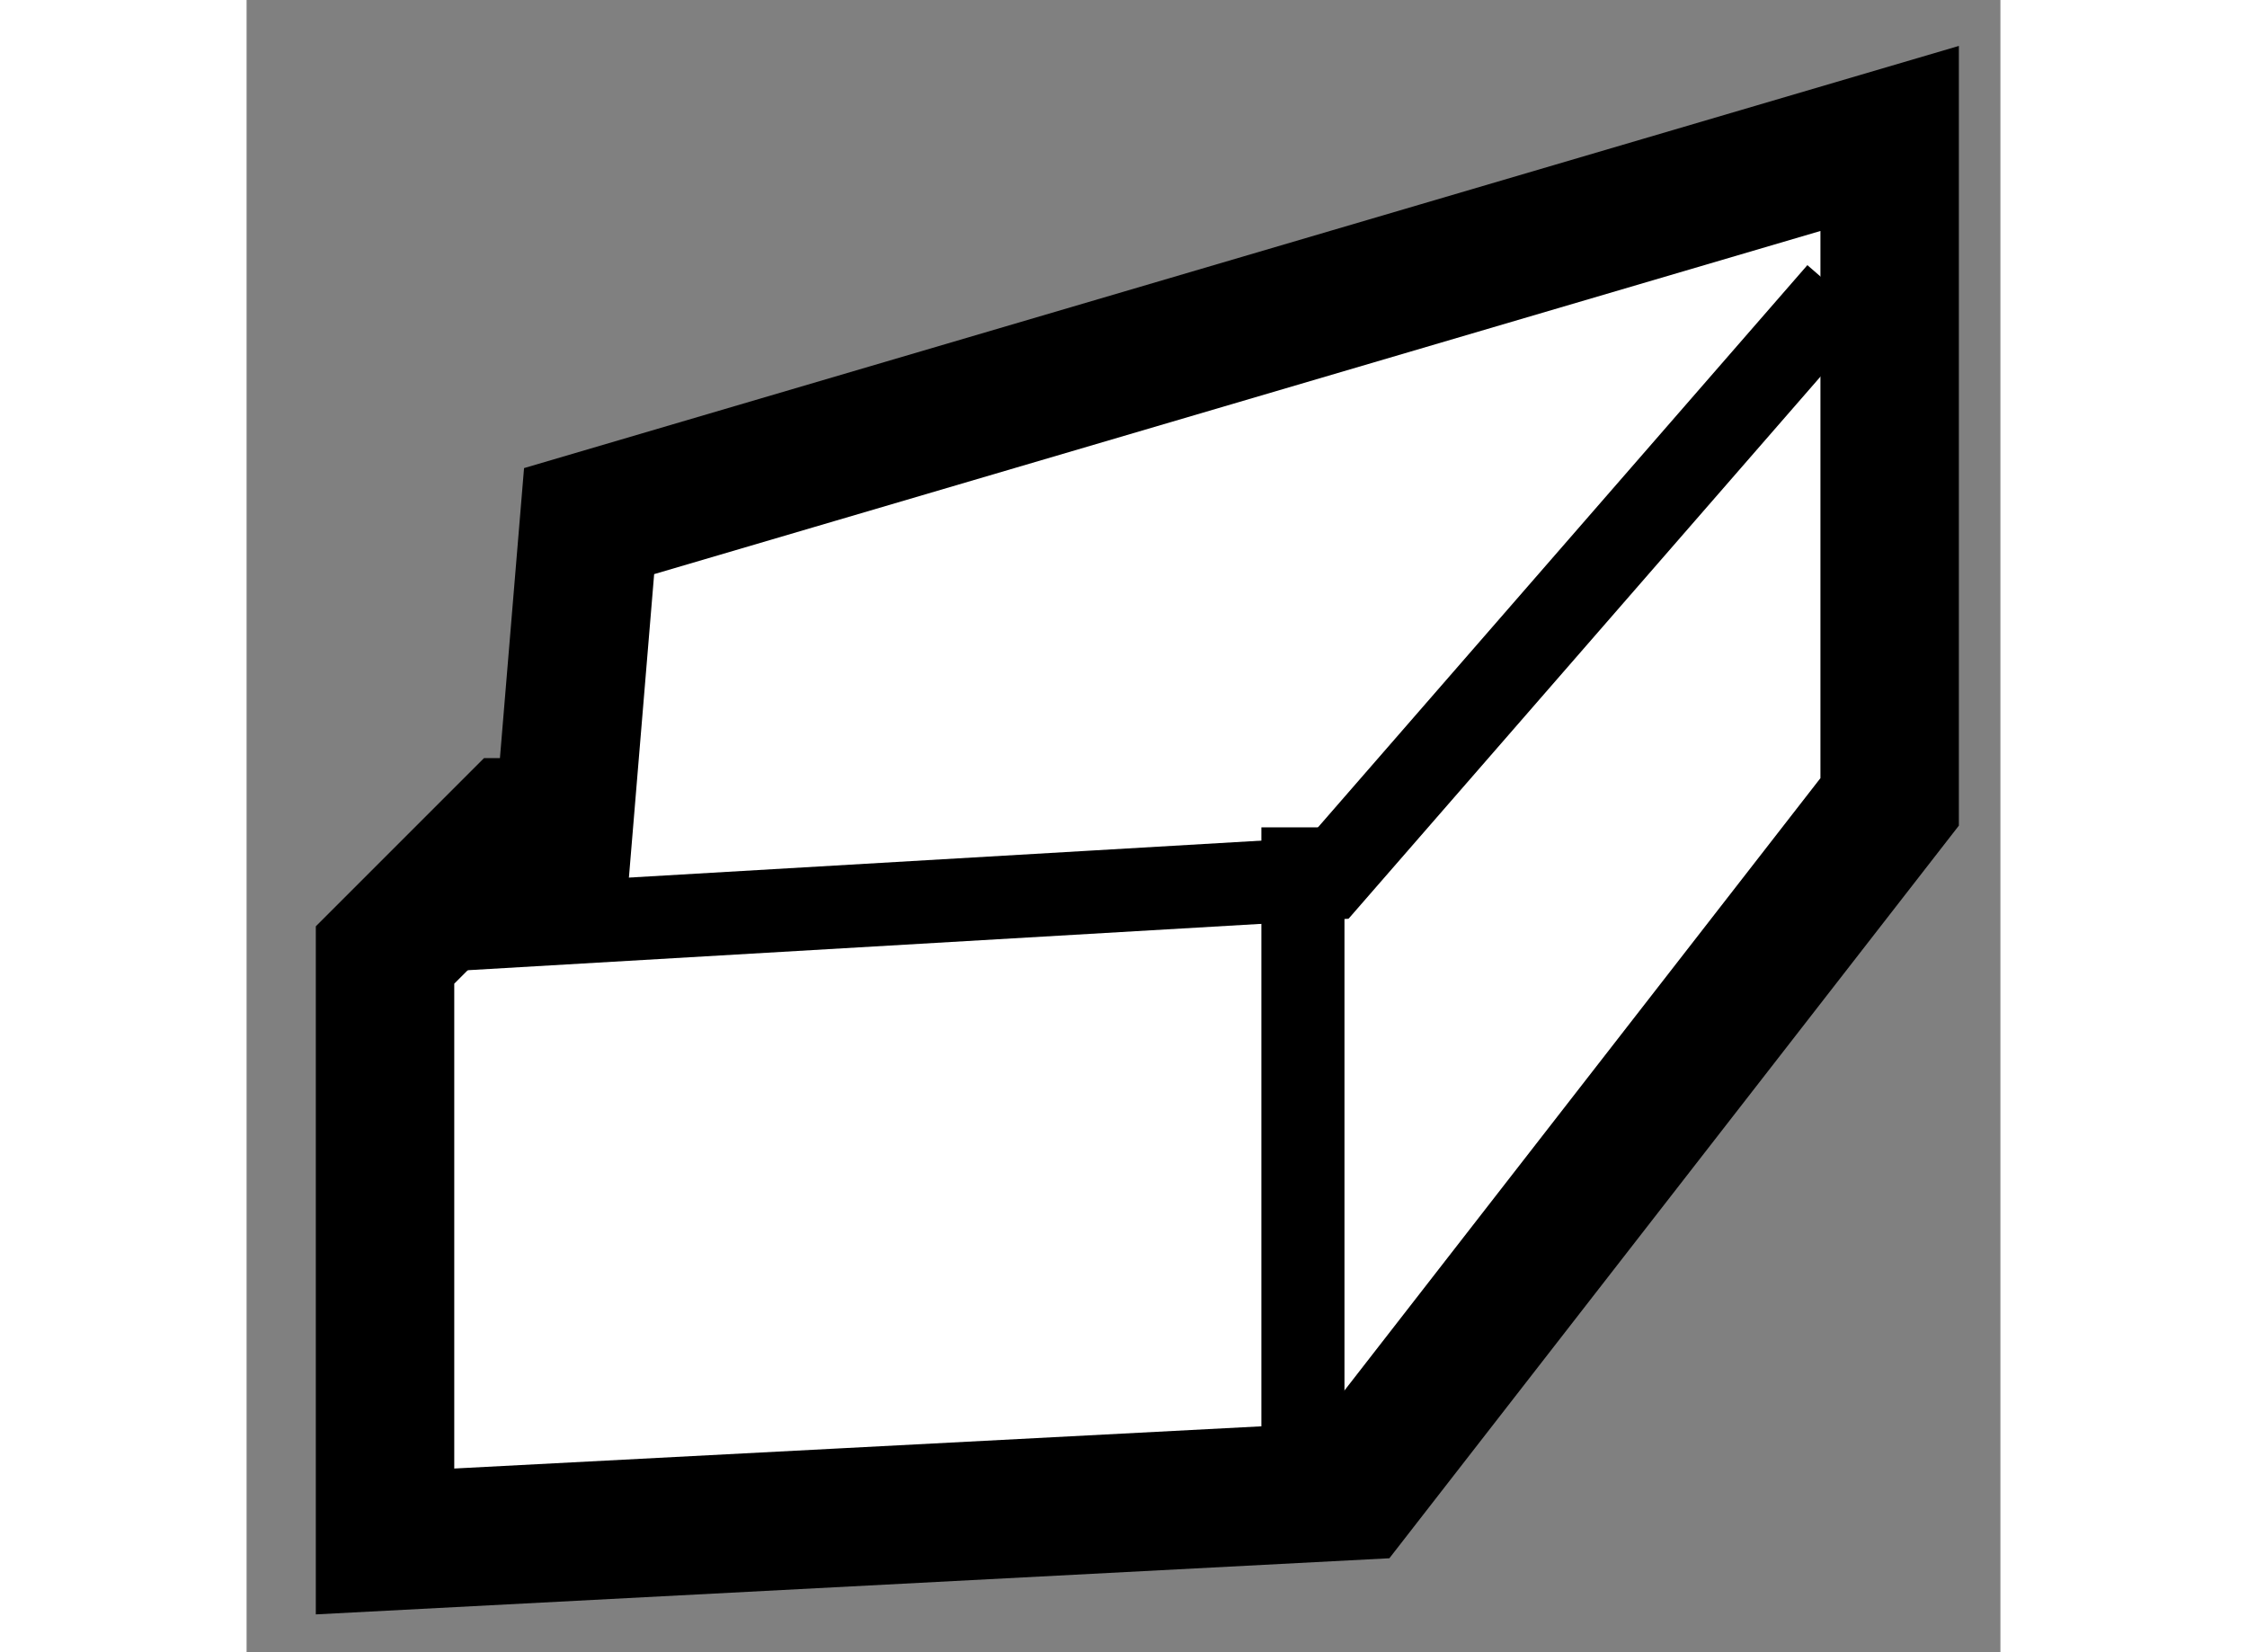 <?xml version="1.0" encoding="utf-8"?>
<!-- Generator: Adobe Illustrator 15.1.0, SVG Export Plug-In . SVG Version: 6.00 Build 0)  -->
<!DOCTYPE svg PUBLIC "-//W3C//DTD SVG 1.1//EN" "http://www.w3.org/Graphics/SVG/1.1/DTD/svg11.dtd">
<svg version="1.1" xmlns="http://www.w3.org/2000/svg" xmlns:xlink="http://www.w3.org/1999/xlink" x="0px" y="0px" width="244.8px"
	 height="180px" viewBox="132.076 135.667 6.334 5.967" enable-background="new 0 0 244.8 180" xml:space="preserve">
	
<rect x="132.076" y="135.667" width="6.334" height="5.967" fill="#808080" stroke="none"/>
	
<g><polygon fill="#FFFFFF" stroke="#000000" stroke-width="0.5" points="133.221,138.655 133.313,137.549 138.01,136.167 
			138.01,138.563 136.076,141.051 132.576,141.234 132.576,139.116 133.037,138.655 		"></polygon><polyline fill="none" stroke="#000000" stroke-width="0.3" points="132.852,139.022 135.984,138.839 137.826,136.723 		"></polyline><line fill="none" stroke="#000000" stroke-width="0.3" x1="135.891" y1="138.655" x2="135.891" y2="140.867"></line></g>


</svg>